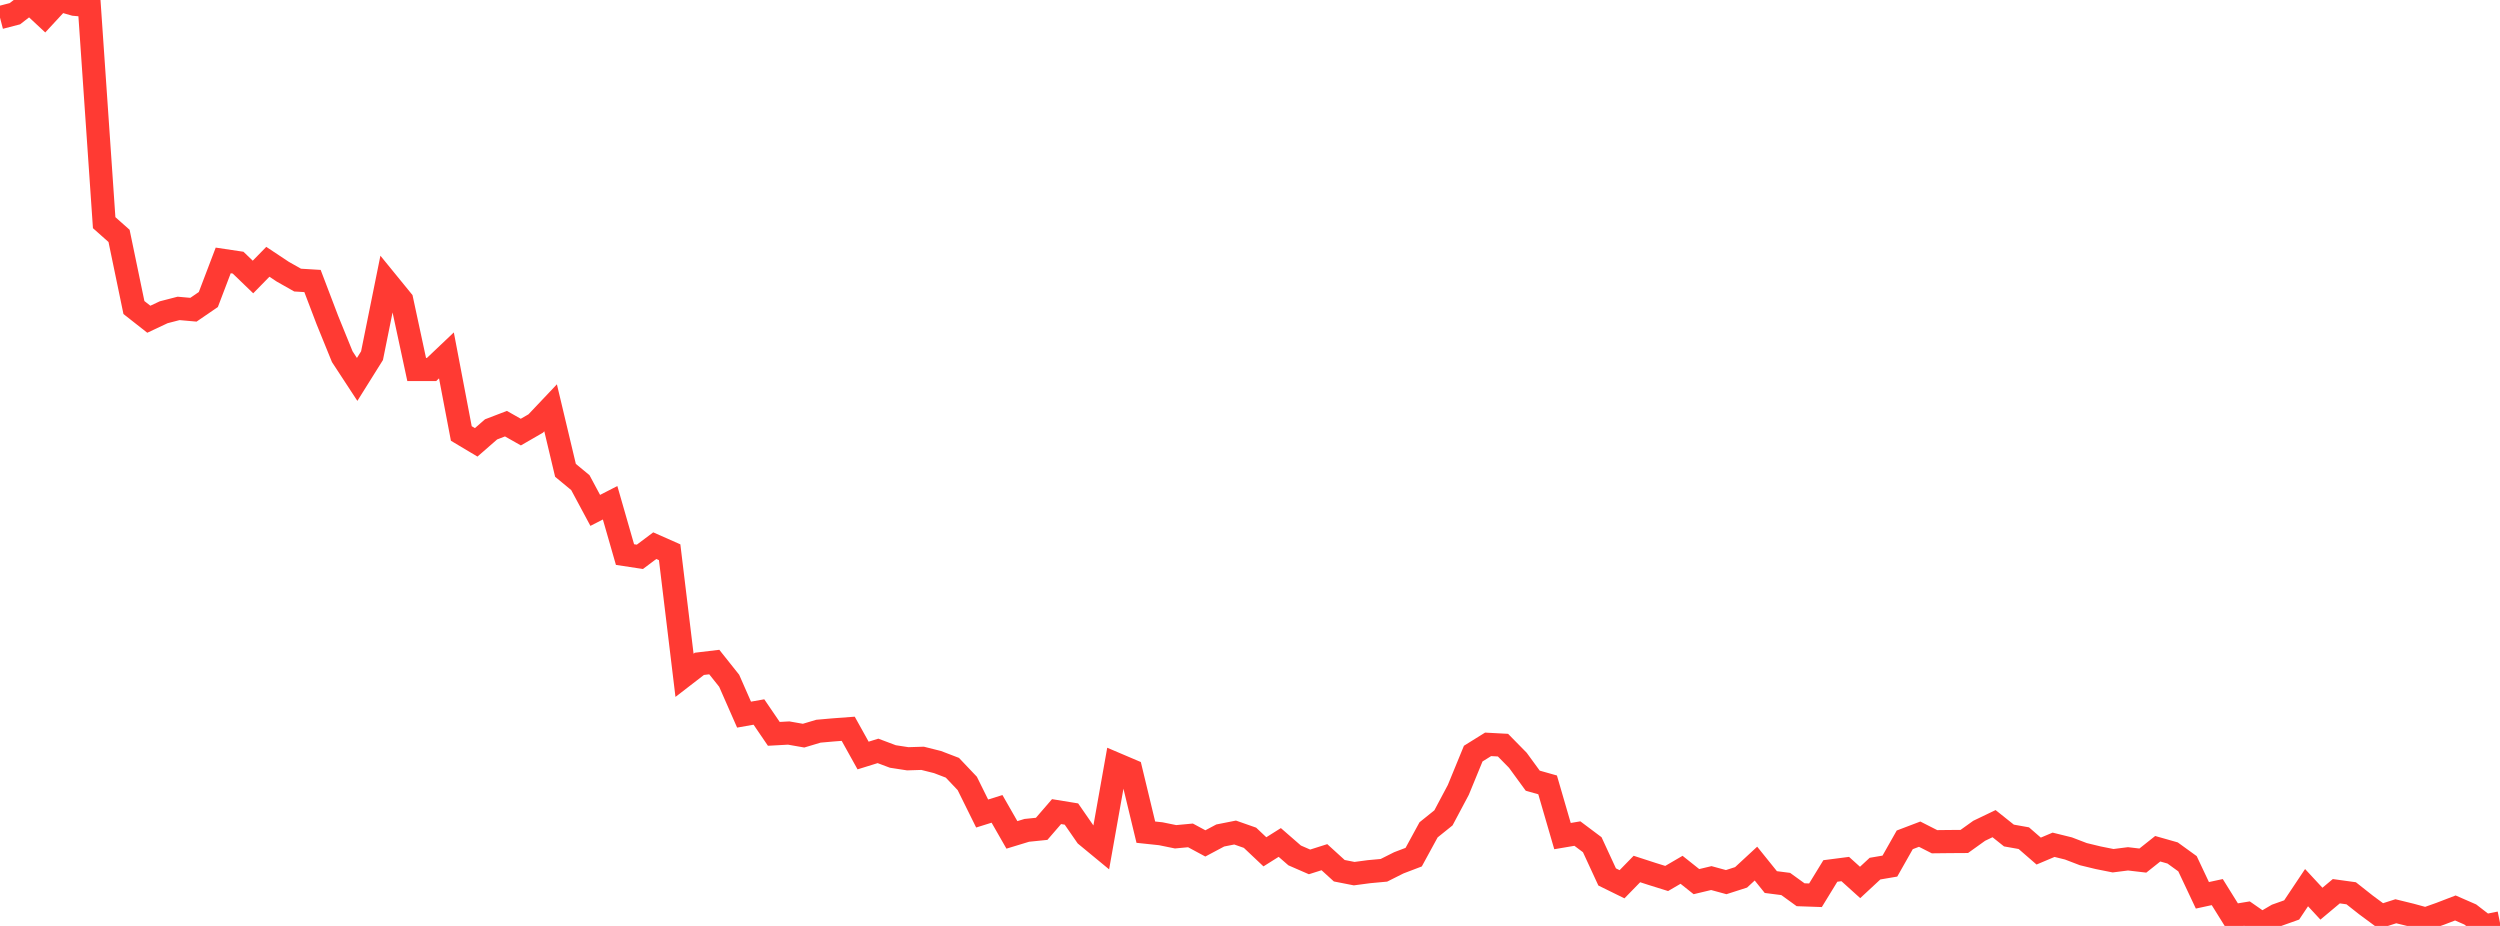 <?xml version="1.0" standalone="no"?>
<!DOCTYPE svg PUBLIC "-//W3C//DTD SVG 1.1//EN" "http://www.w3.org/Graphics/SVG/1.1/DTD/svg11.dtd">

<svg width="135" height="50" viewBox="0 0 135 50" preserveAspectRatio="none" 
  xmlns="http://www.w3.org/2000/svg"
  xmlns:xlink="http://www.w3.org/1999/xlink">


<polyline points="0.0, 0.95 0.804, 0.741 1.607, 0.119 2.411, 0.868 3.214, 0.0 4.018, 0.232 4.821, 0.304 5.625, 12.024 6.429, 12.738 7.232, 16.607 8.036, 17.239 8.839, 16.862 9.643, 16.654 10.446, 16.725 11.25, 16.175 12.054, 14.063 12.857, 14.183 13.661, 14.958 14.464, 14.137 15.268, 14.671 16.071, 15.125 16.875, 15.174 17.679, 17.285 18.482, 19.26 19.286, 20.489 20.089, 19.206 20.893, 15.228 21.696, 16.213 22.5, 19.952 23.304, 19.953 24.107, 19.191 24.911, 23.408 25.714, 23.887 26.518, 23.186 27.321, 22.878 28.125, 23.333 28.929, 22.869 29.732, 22.021 30.536, 25.398 31.339, 26.062 32.143, 27.561 32.946, 27.149 33.75, 29.947 34.554, 30.069 35.357, 29.466 36.161, 29.822 36.964, 36.467 37.768, 35.847 38.571, 35.751 39.375, 36.761 40.179, 38.59 40.982, 38.448 41.786, 39.628 42.589, 39.584 43.393, 39.725 44.196, 39.485 45.0, 39.414 45.804, 39.354 46.607, 40.798 47.411, 40.548 48.214, 40.85 49.018, 40.974 49.821, 40.949 50.625, 41.151 51.429, 41.459 52.232, 42.305 53.036, 43.93 53.839, 43.679 54.643, 45.084 55.446, 44.839 56.25, 44.757 57.054, 43.827 57.857, 43.958 58.661, 45.12 59.464, 45.782 60.268, 41.26 61.071, 41.602 61.875, 44.937 62.679, 45.022 63.482, 45.186 64.286, 45.111 65.089, 45.544 65.893, 45.116 66.696, 44.957 67.5, 45.239 68.304, 45.998 69.107, 45.493 69.911, 46.193 70.714, 46.543 71.518, 46.288 72.321, 47.019 73.125, 47.177 73.929, 47.07 74.732, 46.996 75.536, 46.592 76.339, 46.286 77.143, 44.811 77.946, 44.165 78.75, 42.653 79.554, 40.695 80.357, 40.195 81.161, 40.238 81.964, 41.055 82.768, 42.157 83.571, 42.384 84.375, 45.149 85.179, 45.013 85.982, 45.615 86.786, 47.355 87.589, 47.75 88.393, 46.926 89.196, 47.187 90.0, 47.438 90.804, 46.969 91.607, 47.608 92.411, 47.416 93.214, 47.635 94.018, 47.377 94.821, 46.634 95.625, 47.632 96.429, 47.735 97.232, 48.316 98.036, 48.344 98.839, 47.032 99.643, 46.928 100.446, 47.652 101.25, 46.906 102.054, 46.769 102.857, 45.351 103.661, 45.045 104.464, 45.453 105.268, 45.444 106.071, 45.439 106.875, 44.863 107.679, 44.477 108.482, 45.118 109.286, 45.261 110.089, 45.958 110.893, 45.618 111.696, 45.816 112.5, 46.124 113.304, 46.319 114.107, 46.479 114.911, 46.377 115.714, 46.471 116.518, 45.832 117.321, 46.06 118.125, 46.642 118.929, 48.347 119.732, 48.173 120.536, 49.465 121.339, 49.333 122.143, 49.893 122.946, 49.423 123.75, 49.137 124.554, 47.933 125.357, 48.799 126.161, 48.126 126.964, 48.237 127.768, 48.872 128.571, 49.465 129.375, 49.208 130.179, 49.405 130.982, 49.624 131.786, 49.339 132.589, 49.03 133.393, 49.381 134.196, 50.0 135.0, 49.837" fill="none" stroke="#ff3a33" stroke-width="1.25"/>

</svg>